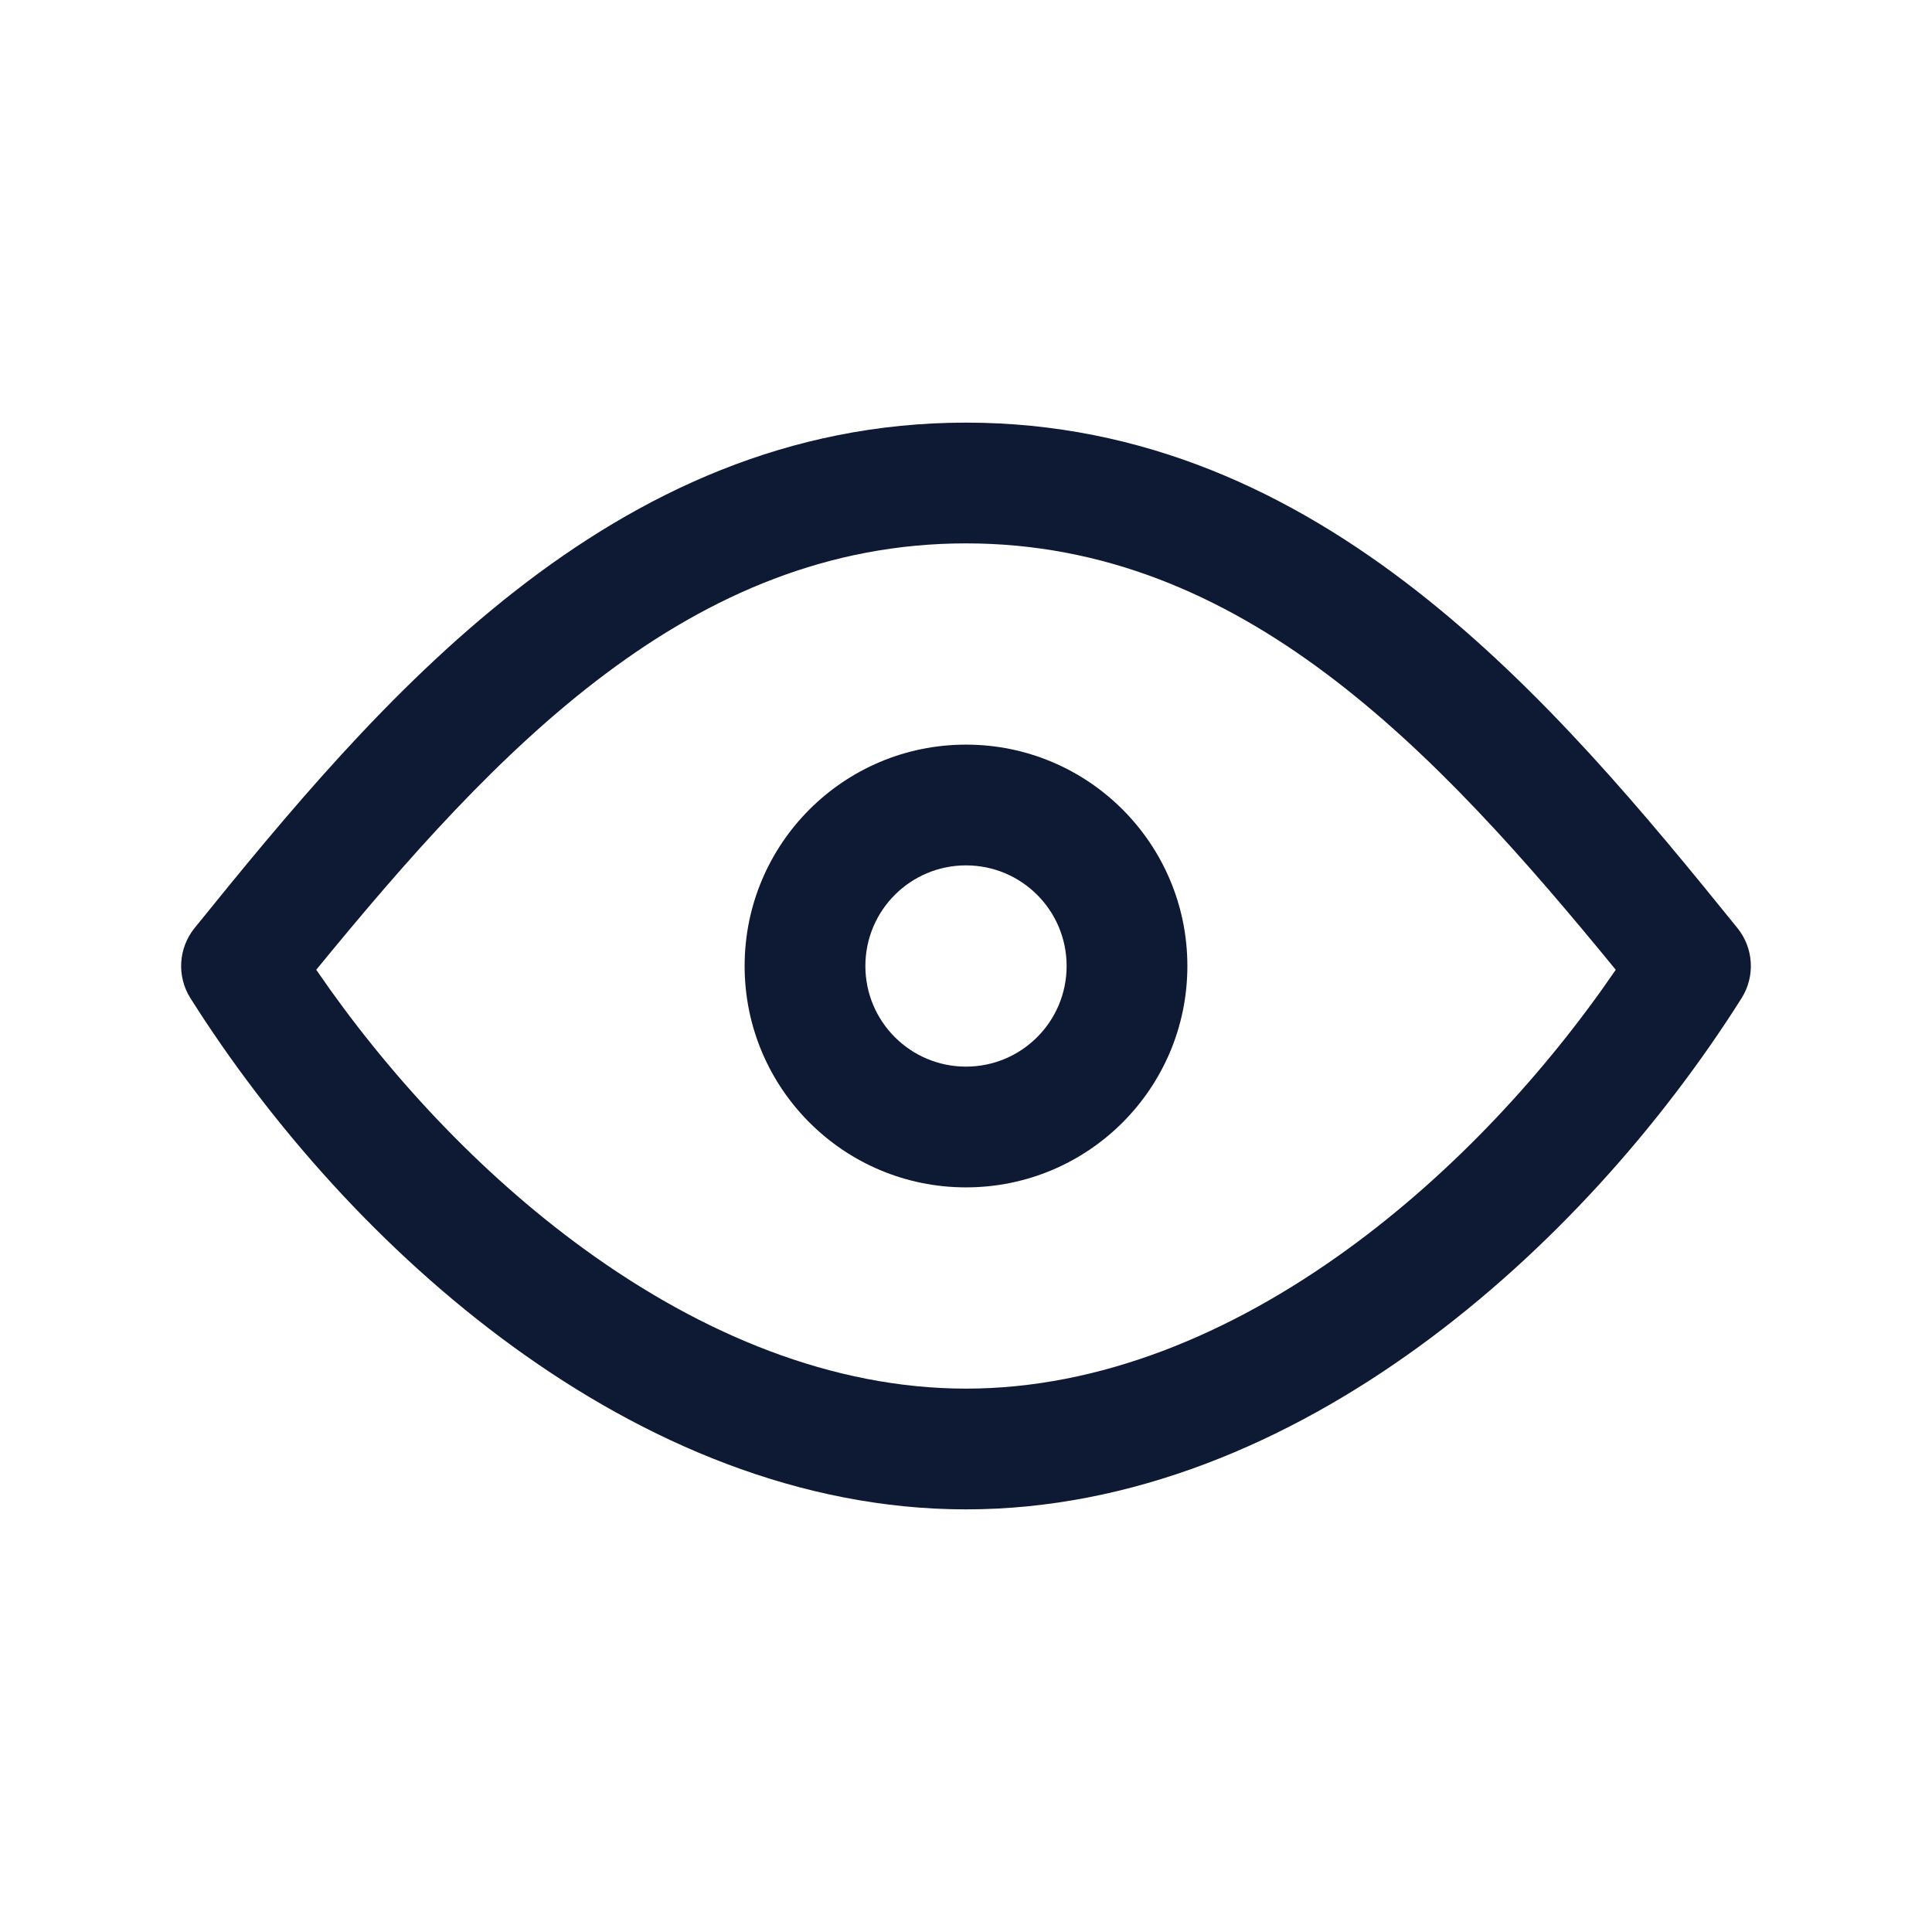 <svg width="48" height="48" viewBox="0 0 48 48" fill="none" xmlns="http://www.w3.org/2000/svg">
<g id="eye-empty">
<path id="Vector" fill-rule="evenodd" clip-rule="evenodd" d="M24 21.5C22.619 21.5 21.5 22.619 21.5 24C21.5 25.381 22.619 26.5 24 26.5C25.381 26.5 26.5 25.381 26.5 24C26.5 22.619 25.381 21.5 24 21.5ZM18.5 24C18.5 20.962 20.962 18.5 24 18.5C27.038 18.5 29.5 20.962 29.5 24C29.5 27.038 27.038 29.5 24 29.5C20.962 29.5 18.5 27.038 18.5 24Z" fill="#0E1A33"/>
<path id="Vector_2" fill-rule="evenodd" clip-rule="evenodd" d="M7.857 24.094C9.601 26.641 11.891 29.127 14.51 31.03C17.437 33.158 20.69 34.5 24 34.5C27.31 34.5 30.563 33.158 33.49 31.03C36.109 29.127 38.4 26.641 40.143 24.094C35.658 18.611 30.841 13.5 24 13.5C17.159 13.5 12.342 18.611 7.857 24.094ZM4.834 23.057C9.343 17.482 15.16 10.5 24 10.5C32.84 10.5 38.657 17.482 43.166 23.057C43.57 23.556 43.611 24.258 43.268 24.801C41.292 27.93 38.526 31.078 35.254 33.456C31.985 35.833 28.127 37.5 24 37.5C19.873 37.5 16.015 35.833 12.746 33.456C9.474 31.078 6.708 27.93 4.732 24.801C4.389 24.258 4.43 23.556 4.834 23.057Z" fill="#0E1A33"/>
</g>
</svg>
